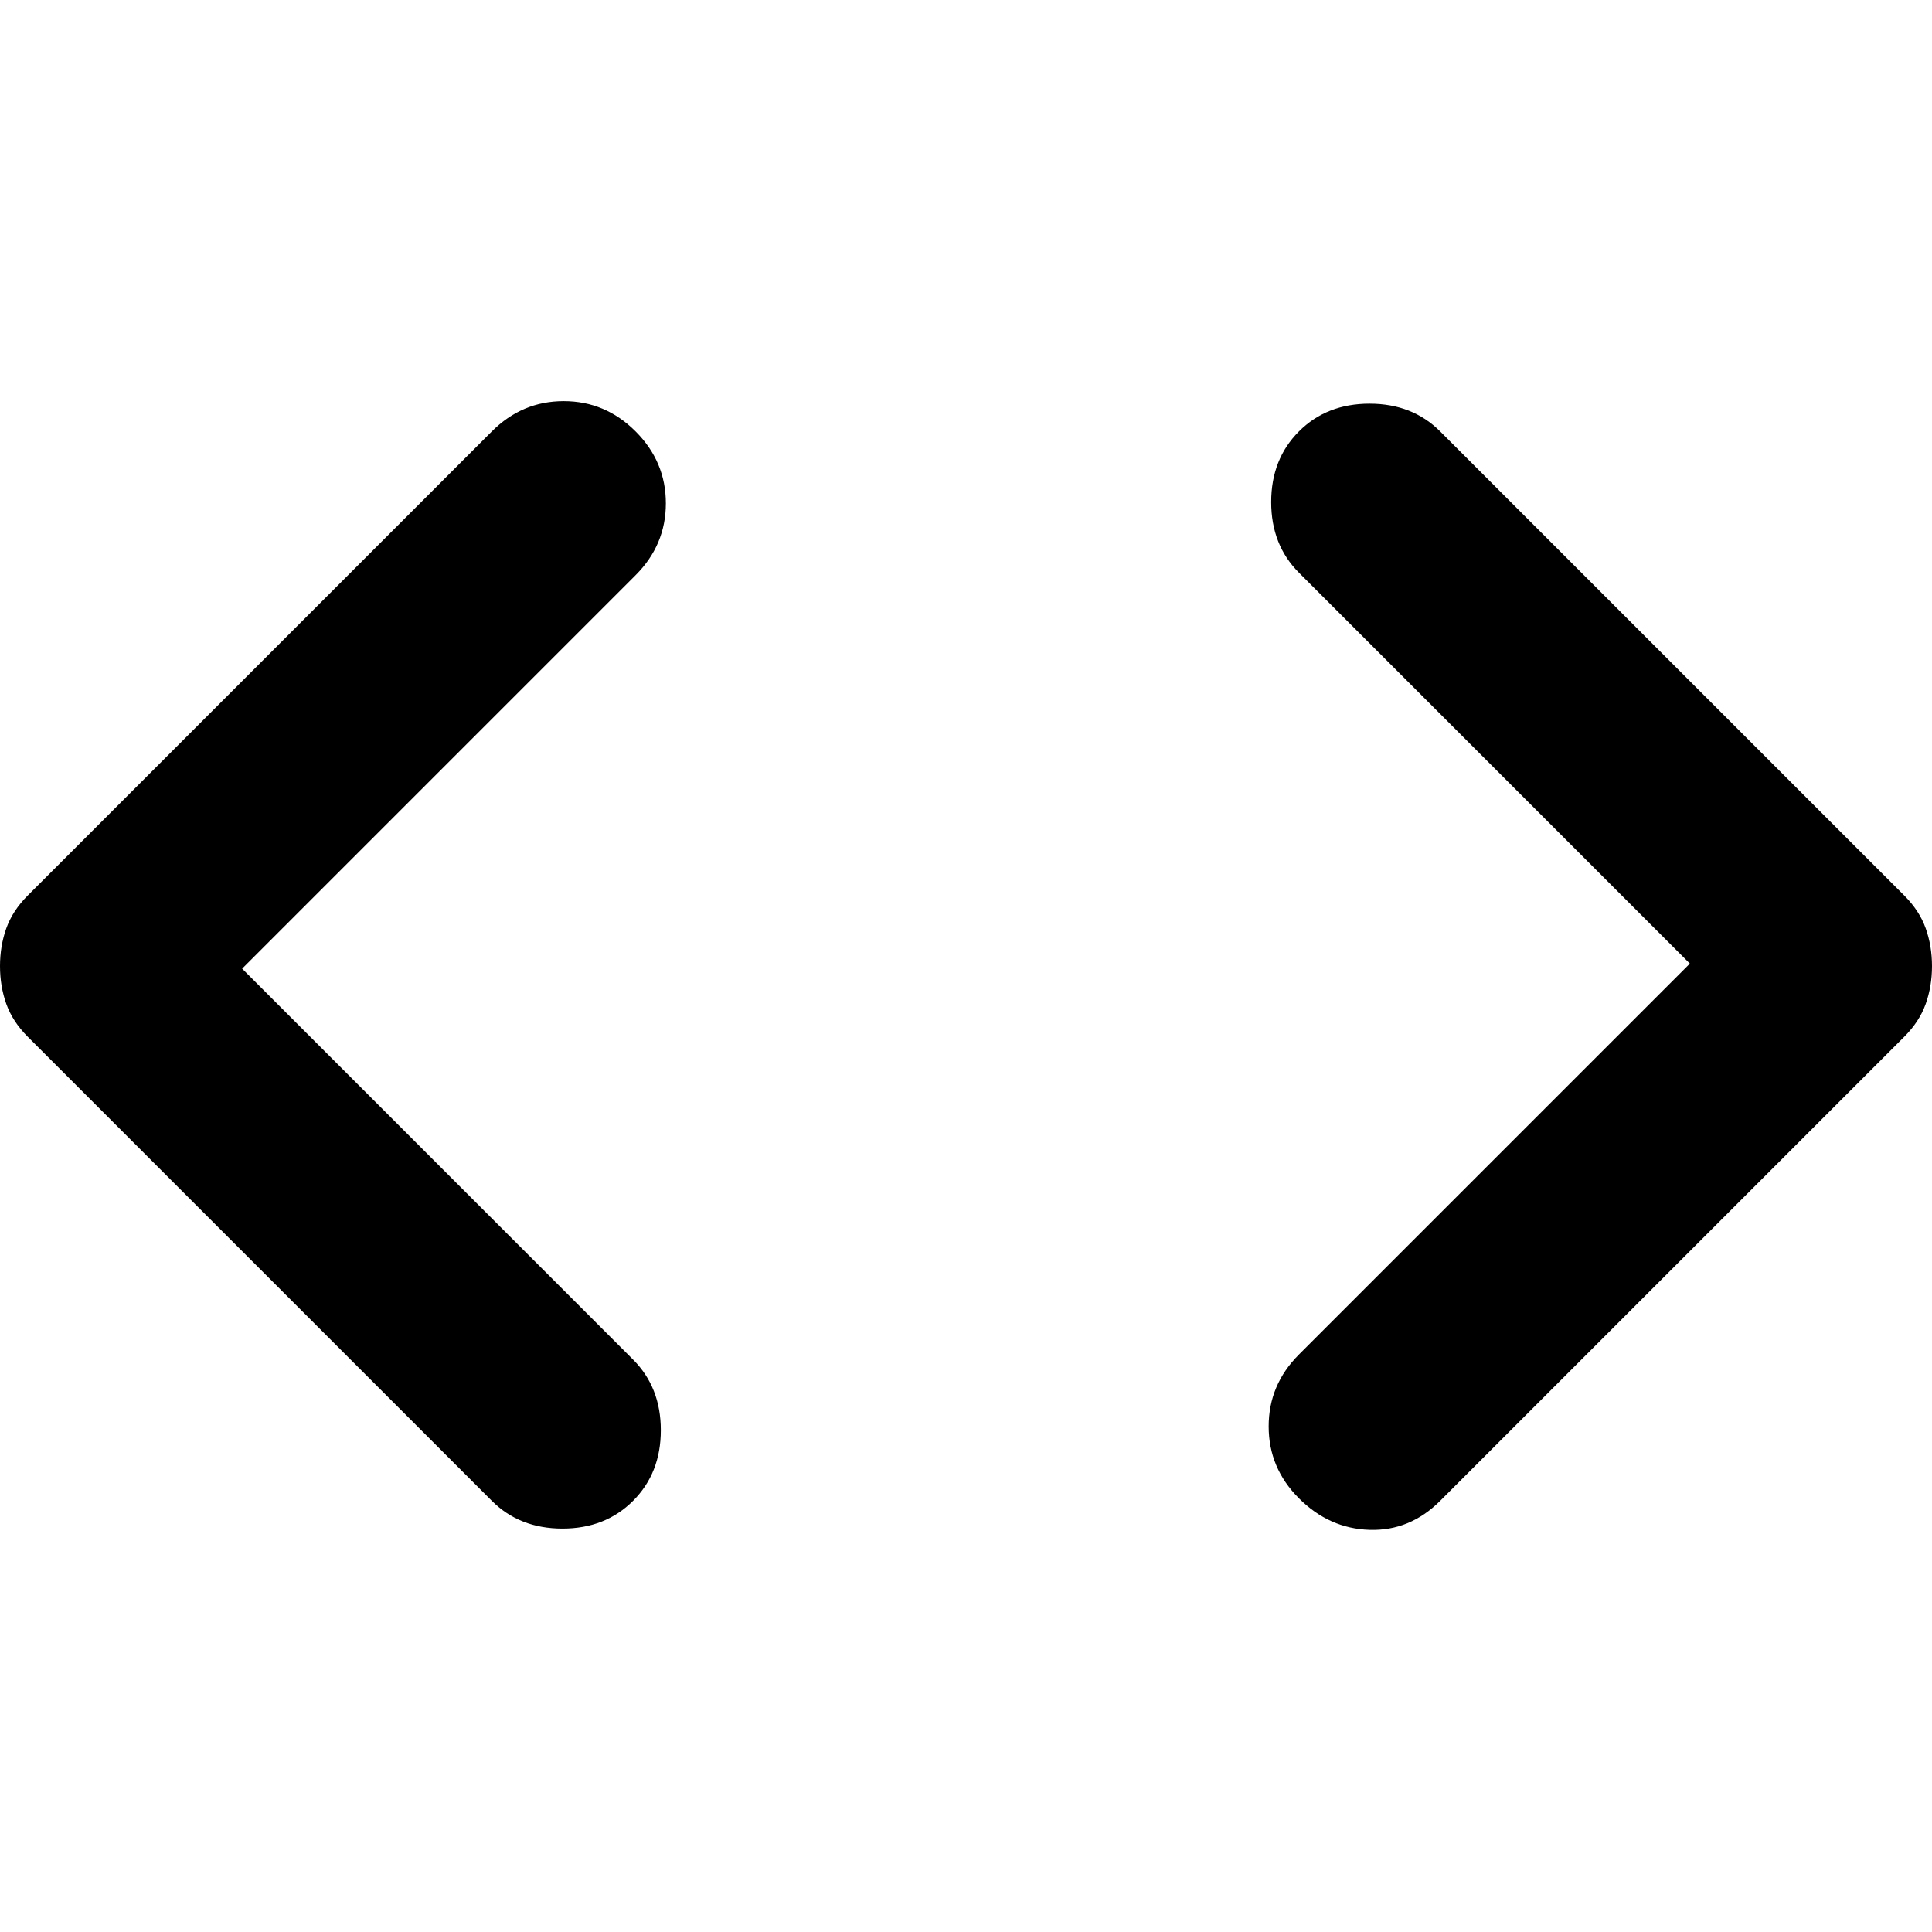 <?xml version="1.0" encoding="UTF-8" standalone="no"?>
<svg
   height="24px"
   viewBox="0 -960 960 960"
   width="24px"
   fill="#e8eaed"
   version="1.1"
   id="svg1"
   sodipodi:docname="git-hub-link.svg"
   inkscape:version="1.3.2 (091e20ef0f, 2023-11-25, custom)"
   xmlns:inkscape="http://www.inkscape.org/namespaces/inkscape"
   xmlns:sodipodi="http://sodipodi.sourceforge.net/DTD/sodipodi-0.dtd"
   xmlns="http://www.w3.org/2000/svg"
   xmlns:svg="http://www.w3.org/2000/svg">
  <defs
     id="defs1" />
  <sodipodi:namedview
     id="namedview1"
     pagecolor="#ffffff"
     bordercolor="#000000"
     borderopacity="0.25"
     inkscape:showpageshadow="2"
     inkscape:pageopacity="0.0"
     inkscape:pagecheckerboard="0"
     inkscape:deskcolor="#d1d1d1"
     inkscape:zoom="22.627417"
     inkscape:cx="11.667262"
     inkscape:cy="11.844039"
     inkscape:window-width="1920"
     inkscape:window-height="1008"
     inkscape:window-x="0"
     inkscape:window-y="0"
     inkscape:window-maximized="1"
     inkscape:current-layer="svg1" />
  <path
     d="m 120.315,-478.686 194.255,194.255 q 13.786,13.786 13.786,35.091 0,21.305 -13.786,35.091 -13.786,13.786 -35.091,13.786 -21.305,0 -35.091,-13.786 L 13.788,-444.848 q -7.52,-7.52 -10.653,-16.292 -3.133,-8.773 -3.133,-18.799 0,-10.026 3.133,-18.799 3.133,-8.773 10.653,-16.292 L 244.387,-745.63 q 15.039,-15.039 35.718,-15.039 20.679,0 35.718,15.039 15.039,15.039 15.039,35.718 0,20.679 -15.039,35.718 z m 719.37,-2.507 -194.255,-194.255 q -13.786,-13.786 -13.786,-35.091 0,-21.305 13.786,-35.091 13.786,-13.786 35.091,-13.786 21.305,0 35.091,13.786 l 230.6,230.6 q 7.52,7.52 10.653,16.292 3.133,8.773 3.133,18.799 0,10.026 -3.133,18.799 -3.133,8.773 -10.653,16.292 l -230.6,230.6 q -15.039,15.039 -35.091,14.412 -20.052,-0.627 -35.091,-15.666 -15.039,-15.039 -15.039,-35.718 0,-20.679 15.039,-35.718 z"
     id="path1"
     style="fill:#000000;stroke-width:1.253" />
</svg>
